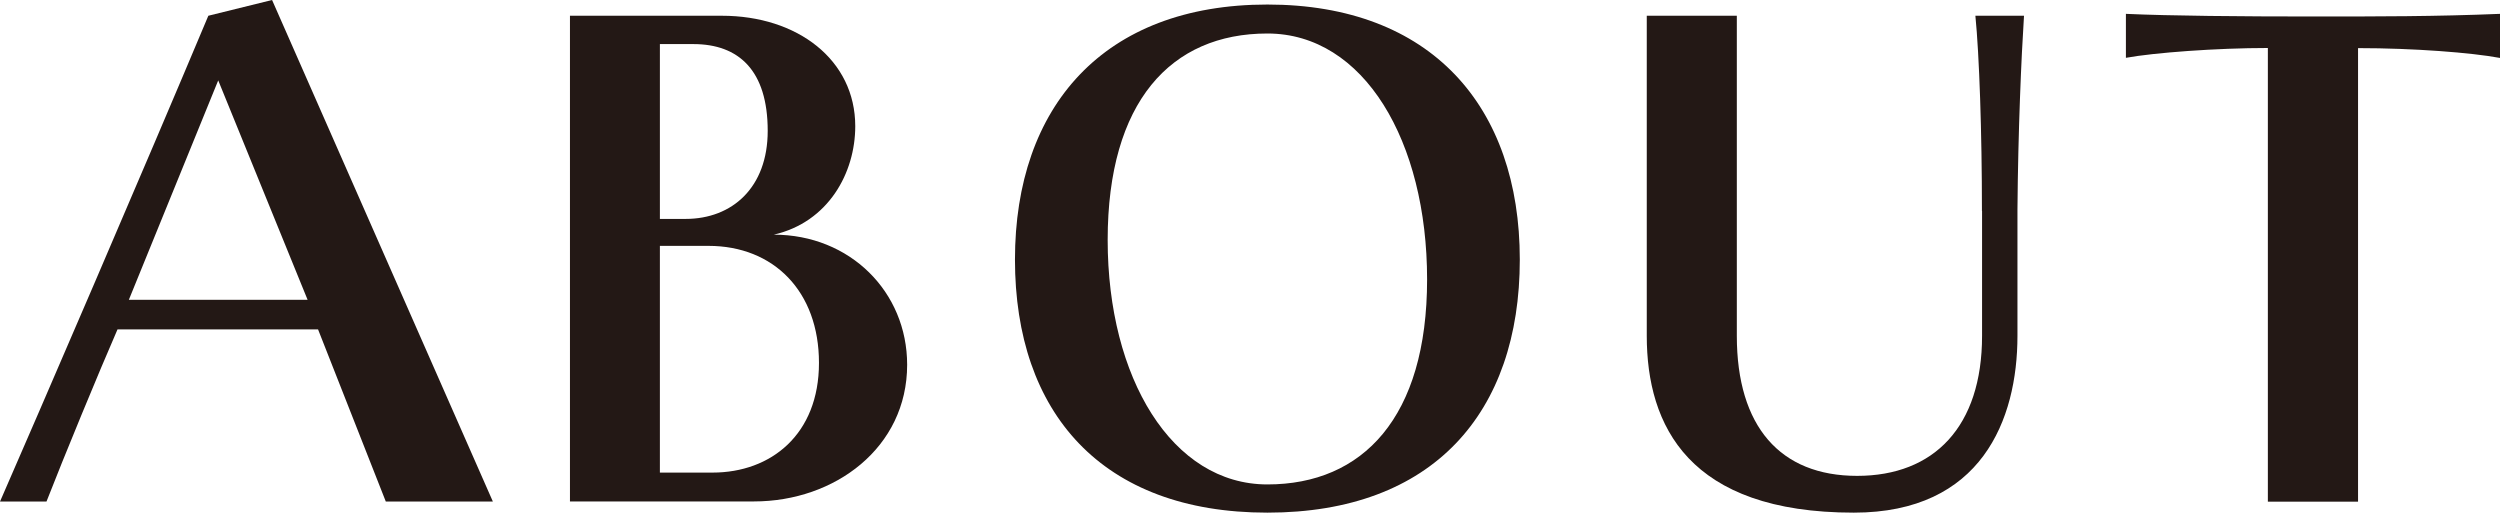 <svg viewBox="0 0 198.48 40.7" xmlns="http://www.w3.org/2000/svg"><g fill="#231815"><path d="m30.63 39.82-5.38-13.67h-15.92c-1.46 3.34-4.28 10.18-5.64 13.67h-3.69c2.97-6.79 11.48-26.51 16.54-38.57l5.06-1.25 17.53 39.82h-8.51zm-13.3-33.45-7.1 17.43h14.19l-7.1-17.43z"/><path d="m45.25 39.82v-38.57h12.06c6 0 10.59 3.5 10.59 8.77 0 3.71-2.14 7.62-6.47 8.61 6.05 0 10.59 4.54 10.59 10.33 0 6.58-5.74 10.85-12.16 10.85h-14.61zm9.18-22.44c3.71 0 6.52-2.5 6.52-6.99 0-4.8-2.3-6.89-5.9-6.89h-2.66v13.88zm2.14 20.14c4.64 0 8.45-3.03 8.45-8.71s-3.6-9.29-8.77-9.29h-3.86v18h4.17z"/><path d="m80.58 20.61c0-12.16 7.04-20.25 20.04-20.25s20.04 8.09 20.04 20.25-6.89 20.09-20.04 20.09-20.04-7.93-20.04-20.09zm32.72 1.57c0-10.96-5.01-19.52-12.68-19.52s-12.68 5.43-12.68 16.39 5.11 19.41 12.68 19.41 12.68-5.32 12.68-16.28z"/><path d="m157.35 16.75c0-6.26-.21-12.37-.52-15.5h3.86c-.21 3.24-.47 9.13-.52 15.39v10.02c0 6.68-2.87 14.04-12.99 14.04-13.1 0-16.44-6.89-16.44-14.04v-25.41h7.15v25.41c0 7.2 3.44 11.12 9.55 11.12s9.92-3.91 9.92-11.12v-9.92z"/><path d="m180.05 39.82v-36.01c-4.07 0-9.03.37-11.27.78v-3.49c3.5.16 9.13.21 14.93.21 5.06 0 9.71 0 14.77-.21v3.5c-2.24-.42-6.84-.78-11.27-.78v36.01h-7.15z"/></g></svg>